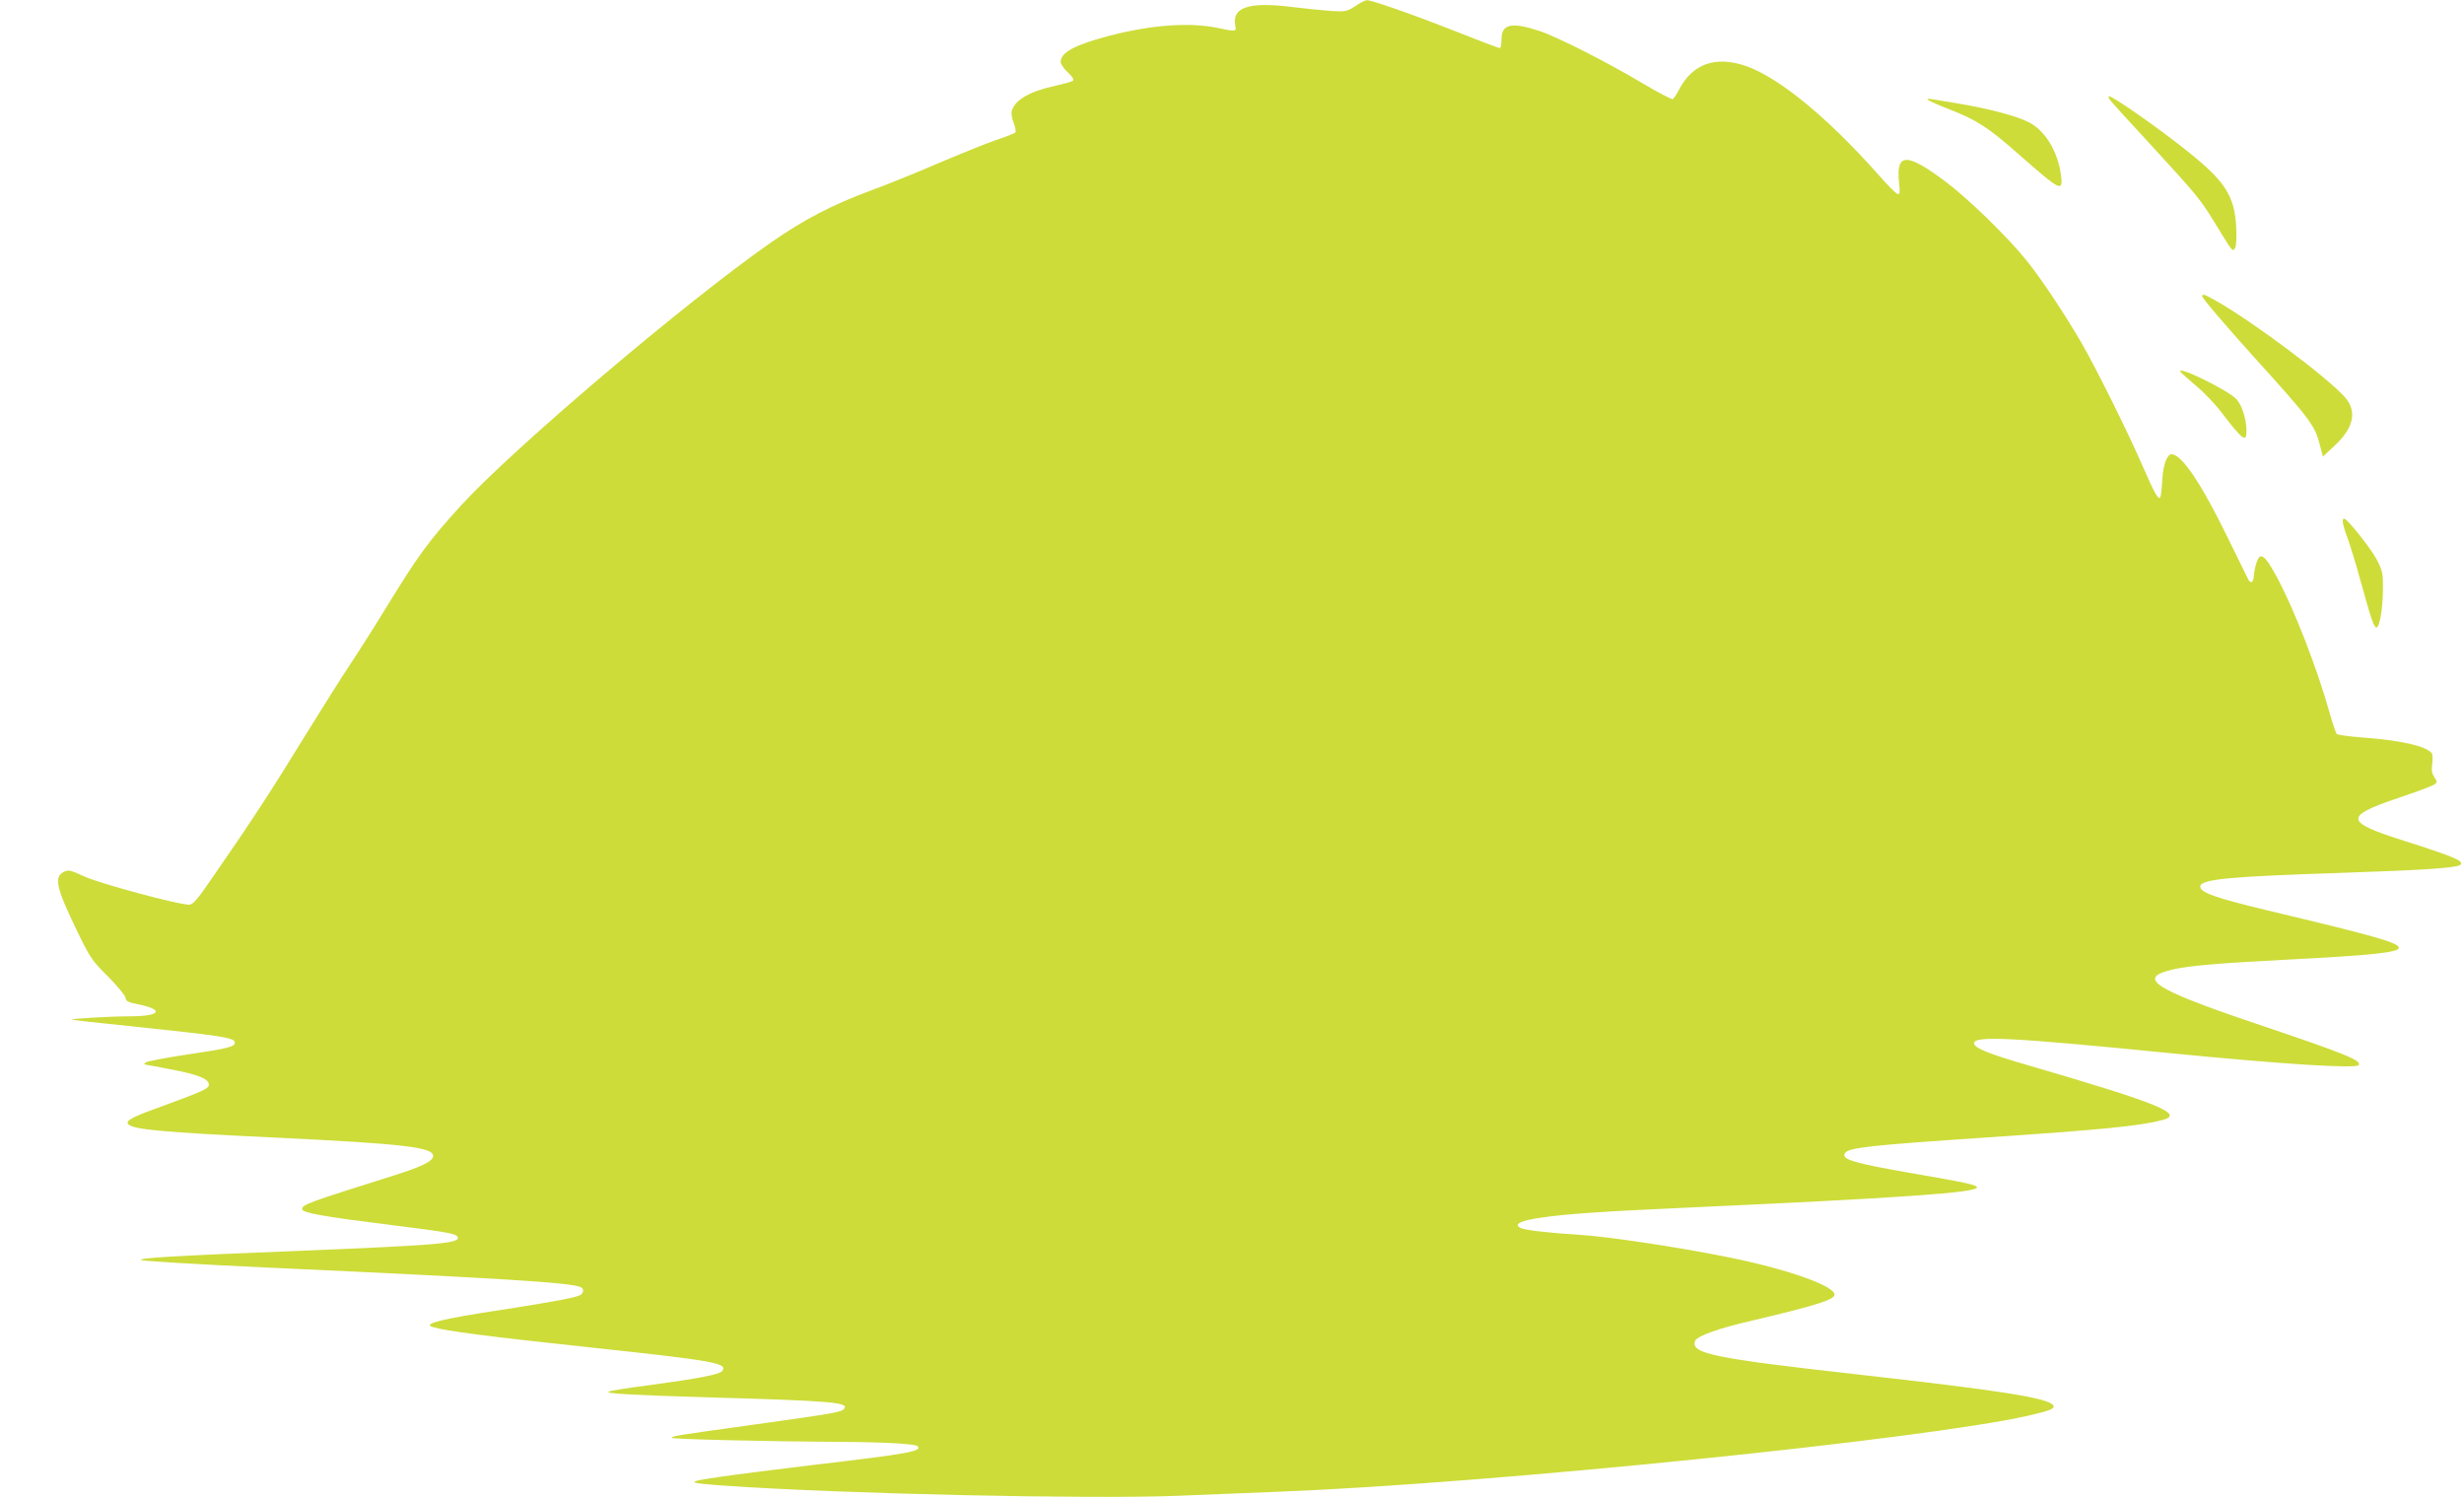 <?xml version="1.0" standalone="no"?>
<!DOCTYPE svg PUBLIC "-//W3C//DTD SVG 20010904//EN"
 "http://www.w3.org/TR/2001/REC-SVG-20010904/DTD/svg10.dtd">
<svg version="1.0" xmlns="http://www.w3.org/2000/svg"
 width="1280pt" height="778pt" viewBox="0 0 1280 778"
 preserveAspectRatio="xMidYMid meet">
<g transform="translate(0,778) scale(0.1,-0.1)"
fill="#cddc39" stroke="none">
<path d="M7040 7748 c-43 -28 -49 -29 -125 -25 -44 3 -141 13 -215 22 -215 26
-301 -4 -283 -98 6 -32 4 -32 -92 -12 -144 30 -343 16 -559 -40 -180 -47 -256
-87 -256 -136 0 -12 16 -36 37 -55 23 -21 33 -37 27 -43 -5 -5 -45 -16 -89
-26 -135 -29 -212 -73 -229 -131 -4 -12 1 -40 10 -64 9 -23 13 -45 8 -49 -5
-4 -52 -23 -104 -40 -52 -18 -187 -73 -300 -121 -113 -49 -268 -111 -344 -139
-203 -75 -349 -151 -524 -273 -444 -310 -1341 -1072 -1609 -1366 -168 -185
-216 -251 -383 -522 -62 -102 -148 -237 -190 -300 -42 -63 -150 -234 -240
-380 -164 -268 -276 -440 -468 -717 -90 -131 -109 -153 -131 -153 -56 0 -467
111 -544 147 -66 31 -81 35 -102 25 -57 -26 -45 -81 67 -312 66 -136 76 -151
159 -233 48 -49 89 -98 91 -110 2 -18 13 -24 58 -33 148 -29 127 -64 -39 -64
-95 0 -303 -12 -298 -17 3 -2 134 -17 293 -33 487 -51 554 -61 554 -86 0 -22
-33 -31 -251 -63 -112 -17 -207 -35 -213 -41 -5 -5 -8 -10 -5 -10 3 0 62 -11
133 -25 145 -27 201 -50 201 -80 0 -21 -27 -33 -275 -124 -128 -46 -160 -65
-143 -82 27 -27 173 -41 763 -69 665 -32 820 -50 820 -95 0 -27 -54 -54 -198
-100 -464 -146 -482 -153 -482 -177 0 -19 114 -39 461 -82 302 -38 340 -45
347 -64 10 -32 -106 -41 -863 -72 -601 -24 -793 -35 -783 -46 6 -5 282 -22
653 -39 1245 -57 1568 -78 1630 -101 20 -8 19 -31 -2 -43 -26 -13 -150 -36
-408 -76 -311 -47 -412 -72 -358 -89 70 -21 276 -48 818 -106 644 -69 720 -82
686 -123 -14 -18 -125 -39 -376 -73 -110 -14 -206 -29 -214 -34 -18 -10 132
-18 534 -30 633 -18 723 -26 688 -61 -16 -16 -58 -23 -458 -79 -426 -59 -435
-61 -435 -70 0 -7 509 -19 880 -21 225 -1 384 -10 396 -22 27 -26 -41 -39
-536 -97 -190 -23 -405 -50 -479 -61 -197 -28 -194 -33 24 -48 606 -42 1885
-70 2340 -52 165 7 410 16 545 22 1094 43 3339 272 3875 394 118 27 141 37
131 54 -24 38 -271 77 -1021 161 -747 84 -864 108 -839 174 10 25 117 64 299
106 330 78 425 108 425 134 0 46 -249 134 -555 195 -263 53 -624 107 -770 116
-161 10 -285 24 -307 36 -36 19 1 38 107 53 127 19 314 32 735 51 1129 51
1530 79 1530 106 0 13 -56 25 -310 69 -331 57 -396 76 -376 109 18 29 132 41
727 81 608 41 803 60 922 91 118 31 -17 86 -678 279 -222 64 -300 95 -300 120
0 40 190 31 1015 -51 590 -58 971 -82 983 -62 15 24 -65 57 -531 214 -541 183
-626 239 -432 283 83 19 232 32 600 51 432 22 568 37 571 60 4 26 -113 60
-681 195 -270 65 -350 93 -350 124 0 38 144 52 725 71 444 15 610 26 627 43
19 19 -37 42 -287 122 -317 100 -321 128 -35 225 92 31 176 62 185 69 17 12
17 14 1 39 -13 19 -16 37 -11 69 3 24 2 48 -2 54 -26 37 -159 68 -367 83 -65
5 -122 13 -127 18 -5 5 -22 56 -38 113 -66 233 -181 530 -272 700 -45 83 -66
110 -85 110 -14 0 -32 -53 -36 -105 -3 -32 -16 -39 -29 -15 -4 8 -53 107 -108
220 -136 279 -238 430 -290 430 -23 0 -43 -51 -48 -127 -2 -43 -7 -84 -9 -92
-8 -26 -28 7 -94 159 -75 172 -235 496 -315 635 -81 141 -210 336 -286 430
-96 120 -301 320 -419 409 -205 154 -261 154 -245 -2 6 -52 4 -63 -7 -60 -8 1
-52 46 -98 98 -264 298 -516 505 -687 566 -161 56 -282 14 -353 -126 -11 -21
-24 -41 -30 -45 -5 -3 -78 35 -162 85 -177 106 -440 239 -530 269 -147 48
-198 37 -198 -44 0 -25 -4 -45 -9 -45 -5 0 -106 38 -224 85 -228 90 -442 165
-467 164 -8 0 -35 -14 -60 -31z"/>
<path d="M10957 7266 c4 -8 99 -112 210 -232 249 -271 263 -288 343 -419 89
-146 87 -143 100 -125 7 9 9 50 7 105 -8 165 -55 240 -247 394 -142 115 -393
291 -414 291 -4 0 -3 -6 1 -14z"/>
<path d="M10015 7261 c6 -5 57 -28 114 -50 142 -56 198 -92 356 -231 222 -195
233 -201 221 -108 -16 122 -83 231 -167 273 -62 32 -198 68 -354 95 -66 11
-133 22 -150 25 -18 3 -26 2 -20 -4z"/>
<path d="M11440 6241 c0 -10 114 -144 269 -316 291 -321 317 -357 341 -452
l17 -65 57 53 c101 92 122 178 61 251 -82 98 -478 395 -676 507 -59 33 -69 36
-69 22z"/>
<path d="M11329 5846 c7 -8 44 -40 82 -73 39 -32 98 -94 131 -138 108 -141
128 -156 128 -95 0 60 -22 132 -51 165 -41 47 -327 186 -290 141z"/>
<path d="M12170 5071 c0 -11 11 -50 25 -86 13 -36 45 -139 69 -228 54 -195 68
-236 81 -237 16 -2 33 97 34 196 1 82 -2 97 -29 151 -26 53 -141 200 -170 218
-6 3 -10 -3 -10 -14z"/>
</g>
</svg>
